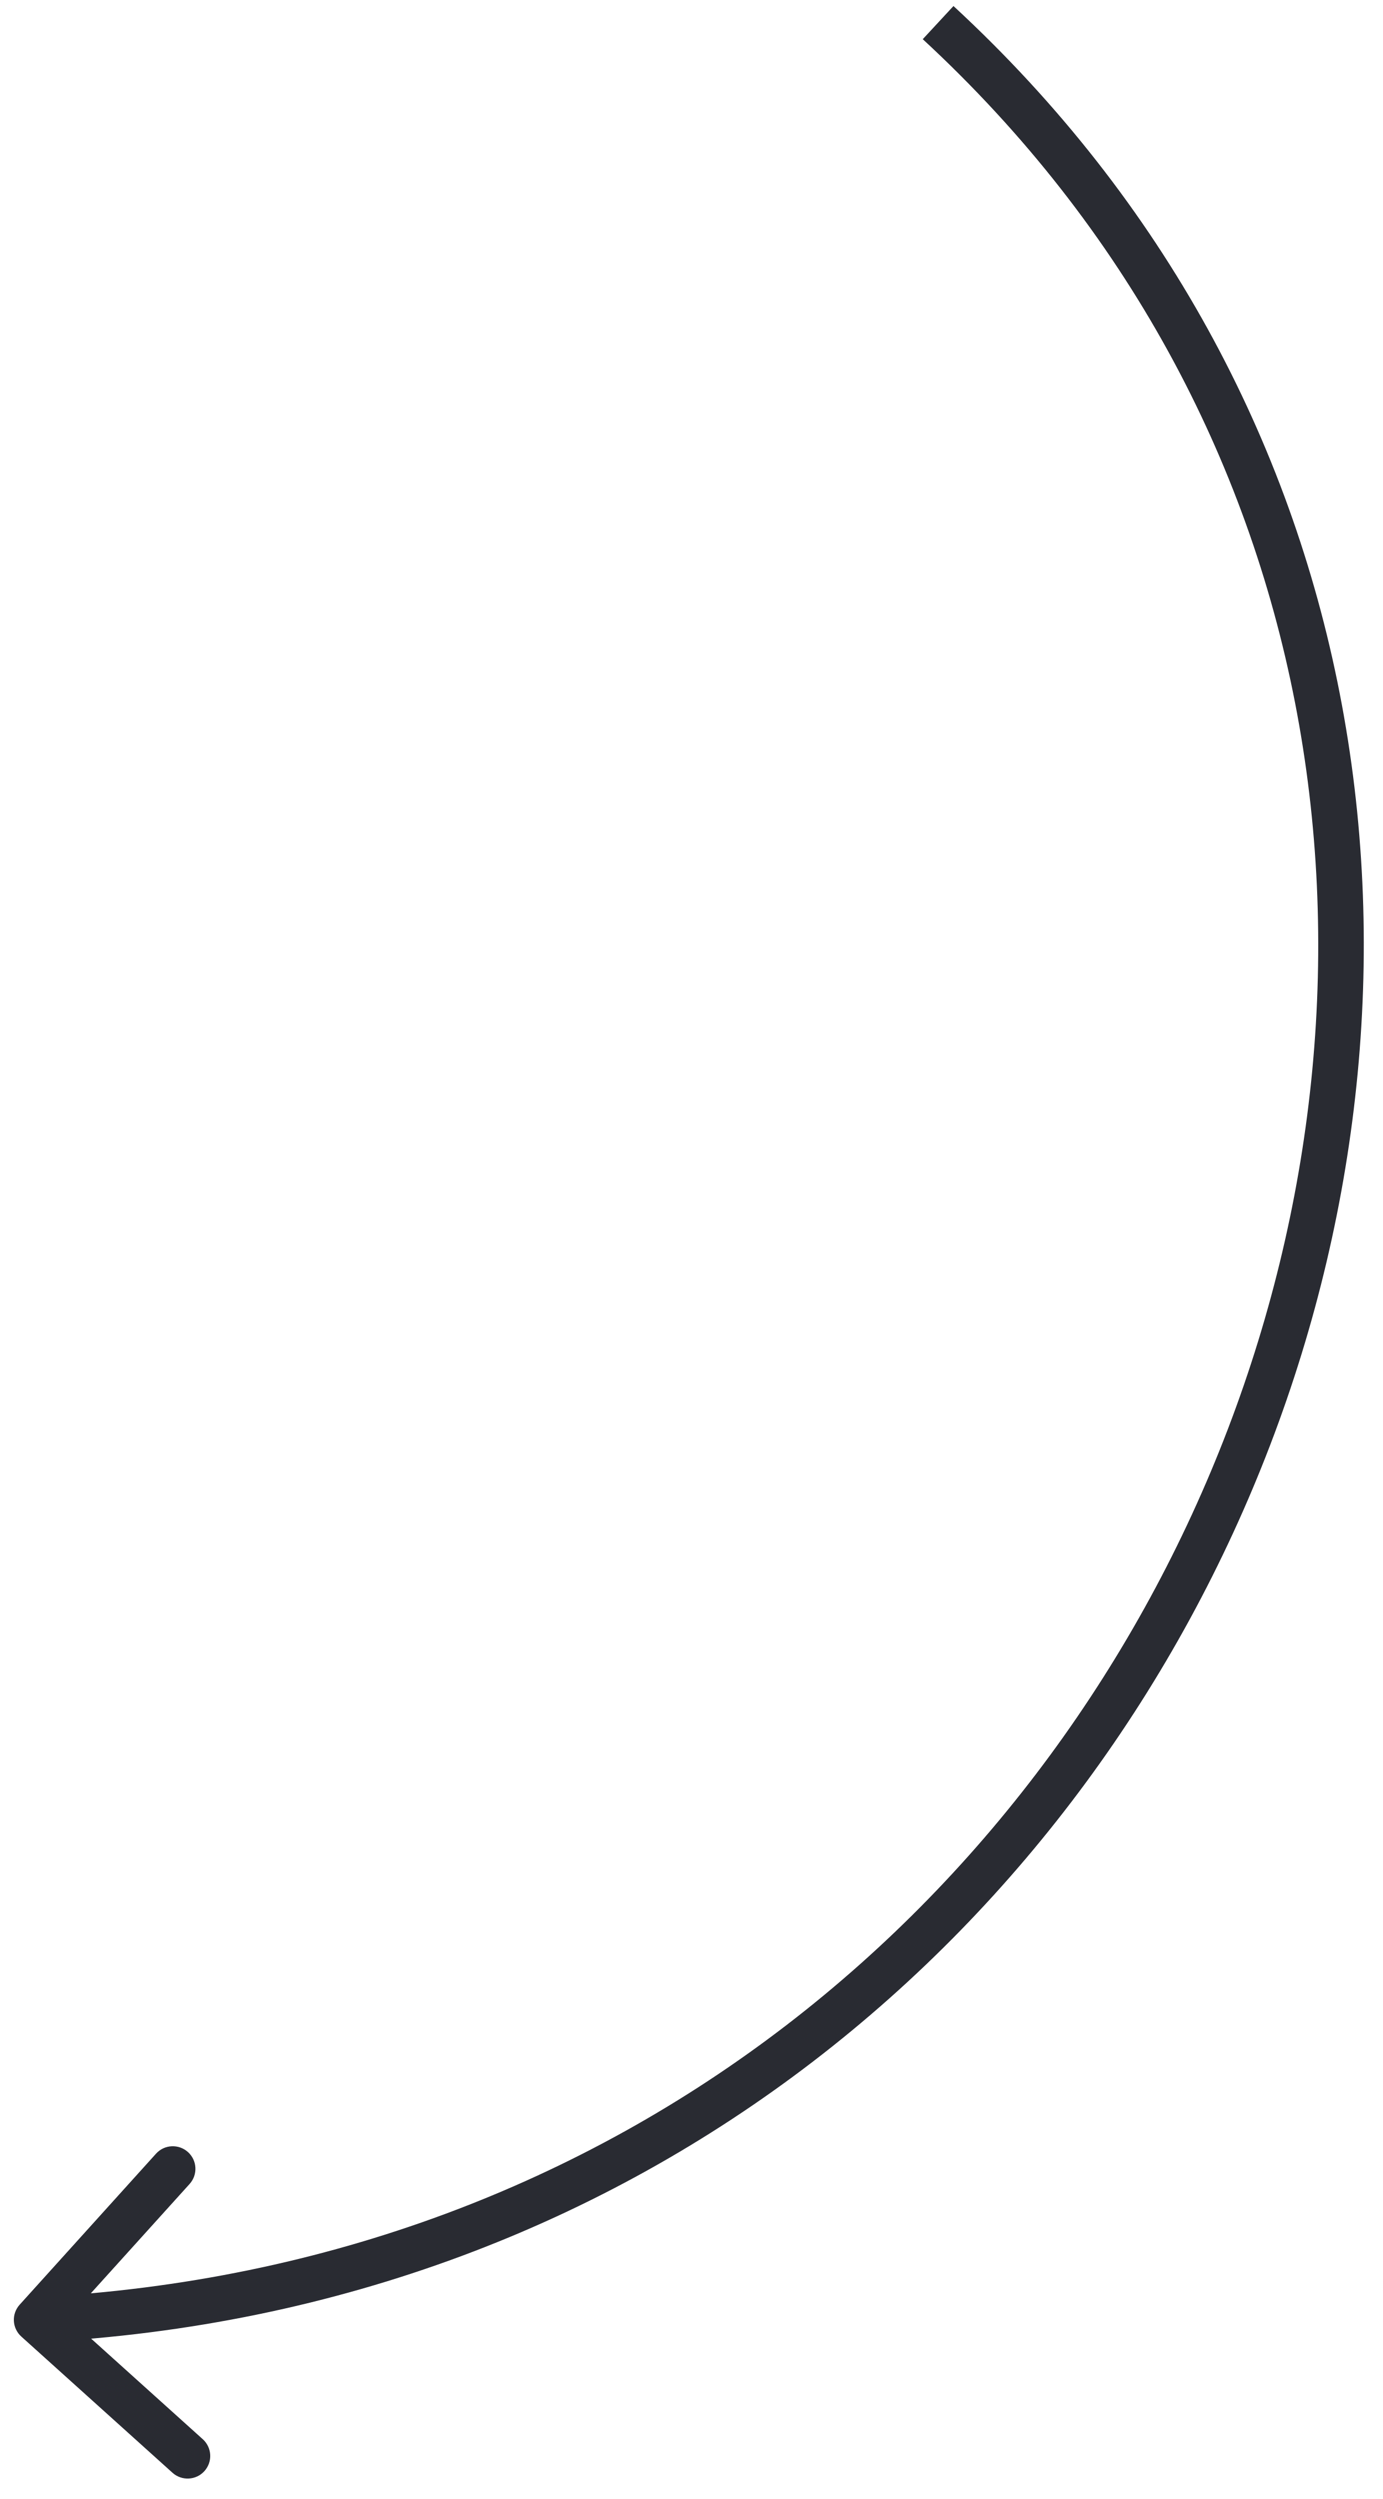 <?xml version="1.0" encoding="UTF-8"?> <svg xmlns="http://www.w3.org/2000/svg" width="52" height="94" viewBox="0 0 52 94" fill="none"><g clip-path="url(#clip0_172_997)"><path d="M0.74 86.686C0.425 87.035 0.453 87.572 0.802 87.886L6.485 93.008C6.834 93.322 7.371 93.295 7.686 92.946C8 92.598 7.973 92.061 7.624 91.746L2.572 87.193L7.129 82.146C7.443 81.797 7.416 81.26 7.067 80.946C6.718 80.631 6.18 80.659 5.866 81.007L0.74 86.686ZM34.695 1.474C65.444 29.895 45.672 84.123 1.328 86.407L1.415 88.104C47.16 85.748 67.777 29.737 35.85 0.227L34.695 1.474Z" fill="#292B32"></path></g><defs><clipPath id="clip0_172_997"><rect width="51" height="93" fill="white" transform="translate(0.521 0.227)"></rect></clipPath></defs></svg> 